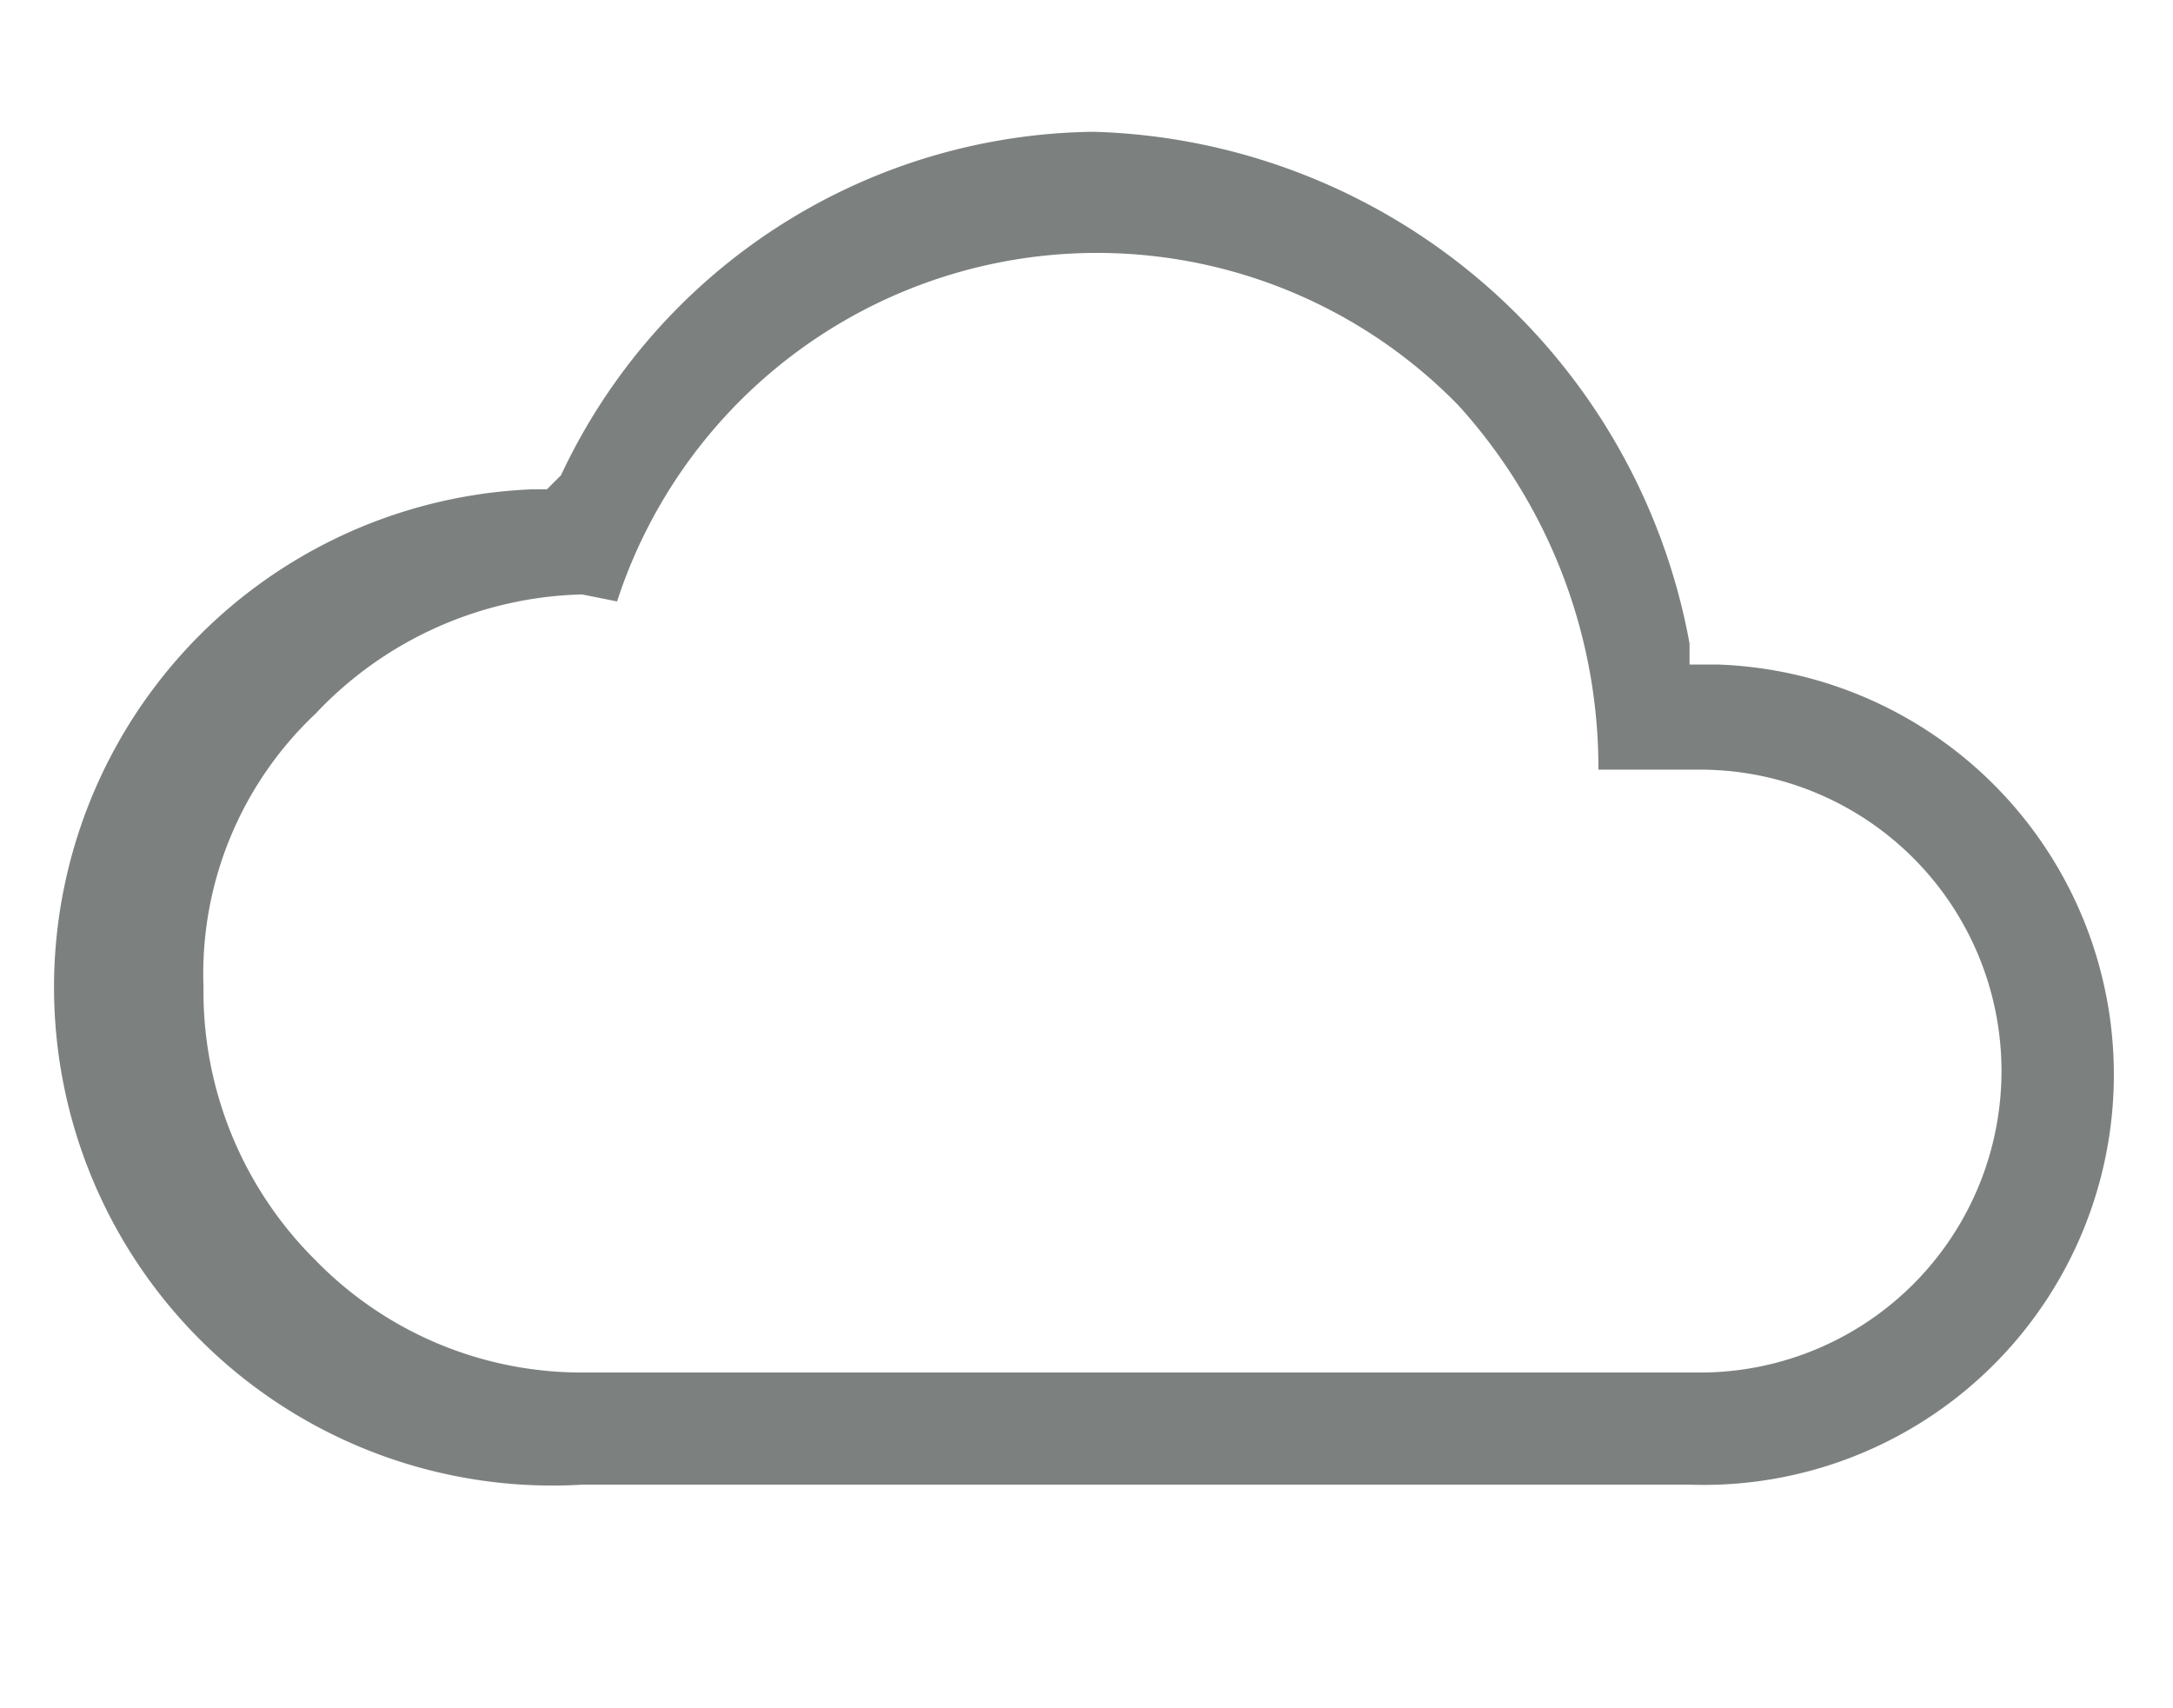 <svg xmlns="http://www.w3.org/2000/svg" viewBox="0 0 31 24.362"><path d="M8.303,21.18a7.109,7.109,0,1,1-.7-14.2h.2l.2-.2a8.5,8.5,0,0,1,7.6-4.9,8.9,8.9,0,0,1,8.5,7.3v.3h.4a5.853,5.853,0,1,1-.4,11.7Zm0-12.7a5.4,5.4,0,0,0-3.8,1.7,5.1,5.1,0,0,0-1.6,3.9,5.4,5.4,0,0,0,1.6,3.9,5.3,5.3,0,0,0,3.8,1.6h16a4.3,4.3,0,1,0-.1-8.6h-1.4a7.7,7.7,0,0,0-2-5.2,7.2,7.2,0,0,0-12,2.8Z" style="fill:#7c8180"/></svg>